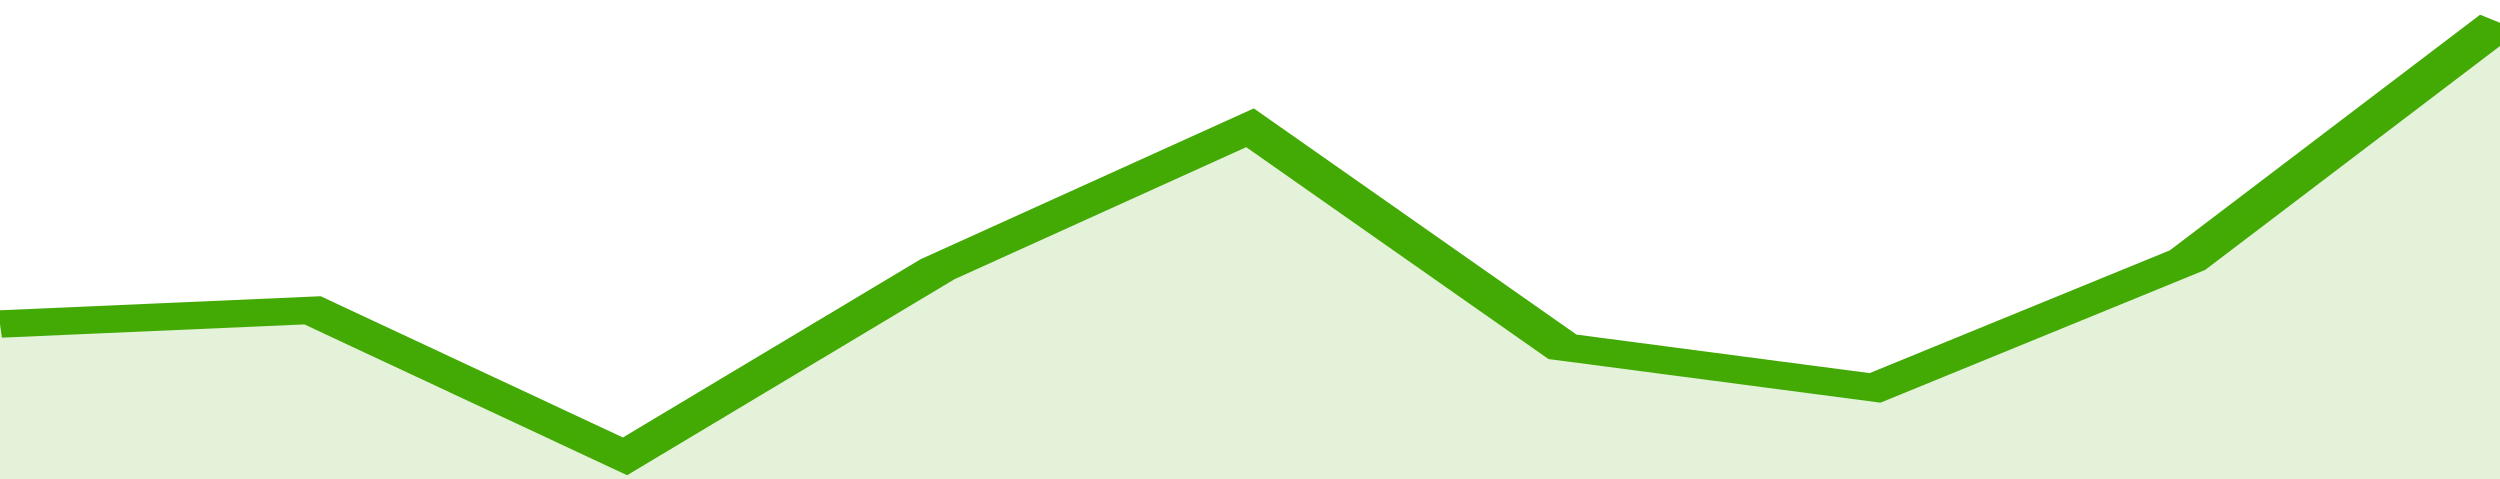 <svg xmlns="http://www.w3.org/2000/svg" viewBox="0 0 304 105" width="120" height="23" preserveAspectRatio="none">
				 <polyline fill="none" stroke="#43AA05" stroke-width="6" points="0, 71 38, 68 76, 100 114, 59 152, 28 190, 76 228, 85 266, 57 304, 5 304, 5 "> </polyline>
				 <polygon fill="#43AA05" opacity="0.15" points="0, 105 0, 71 38, 68 76, 100 114, 59 152, 28 190, 76 228, 85 266, 57 304, 5 304, 105 "></polygon>
			</svg>